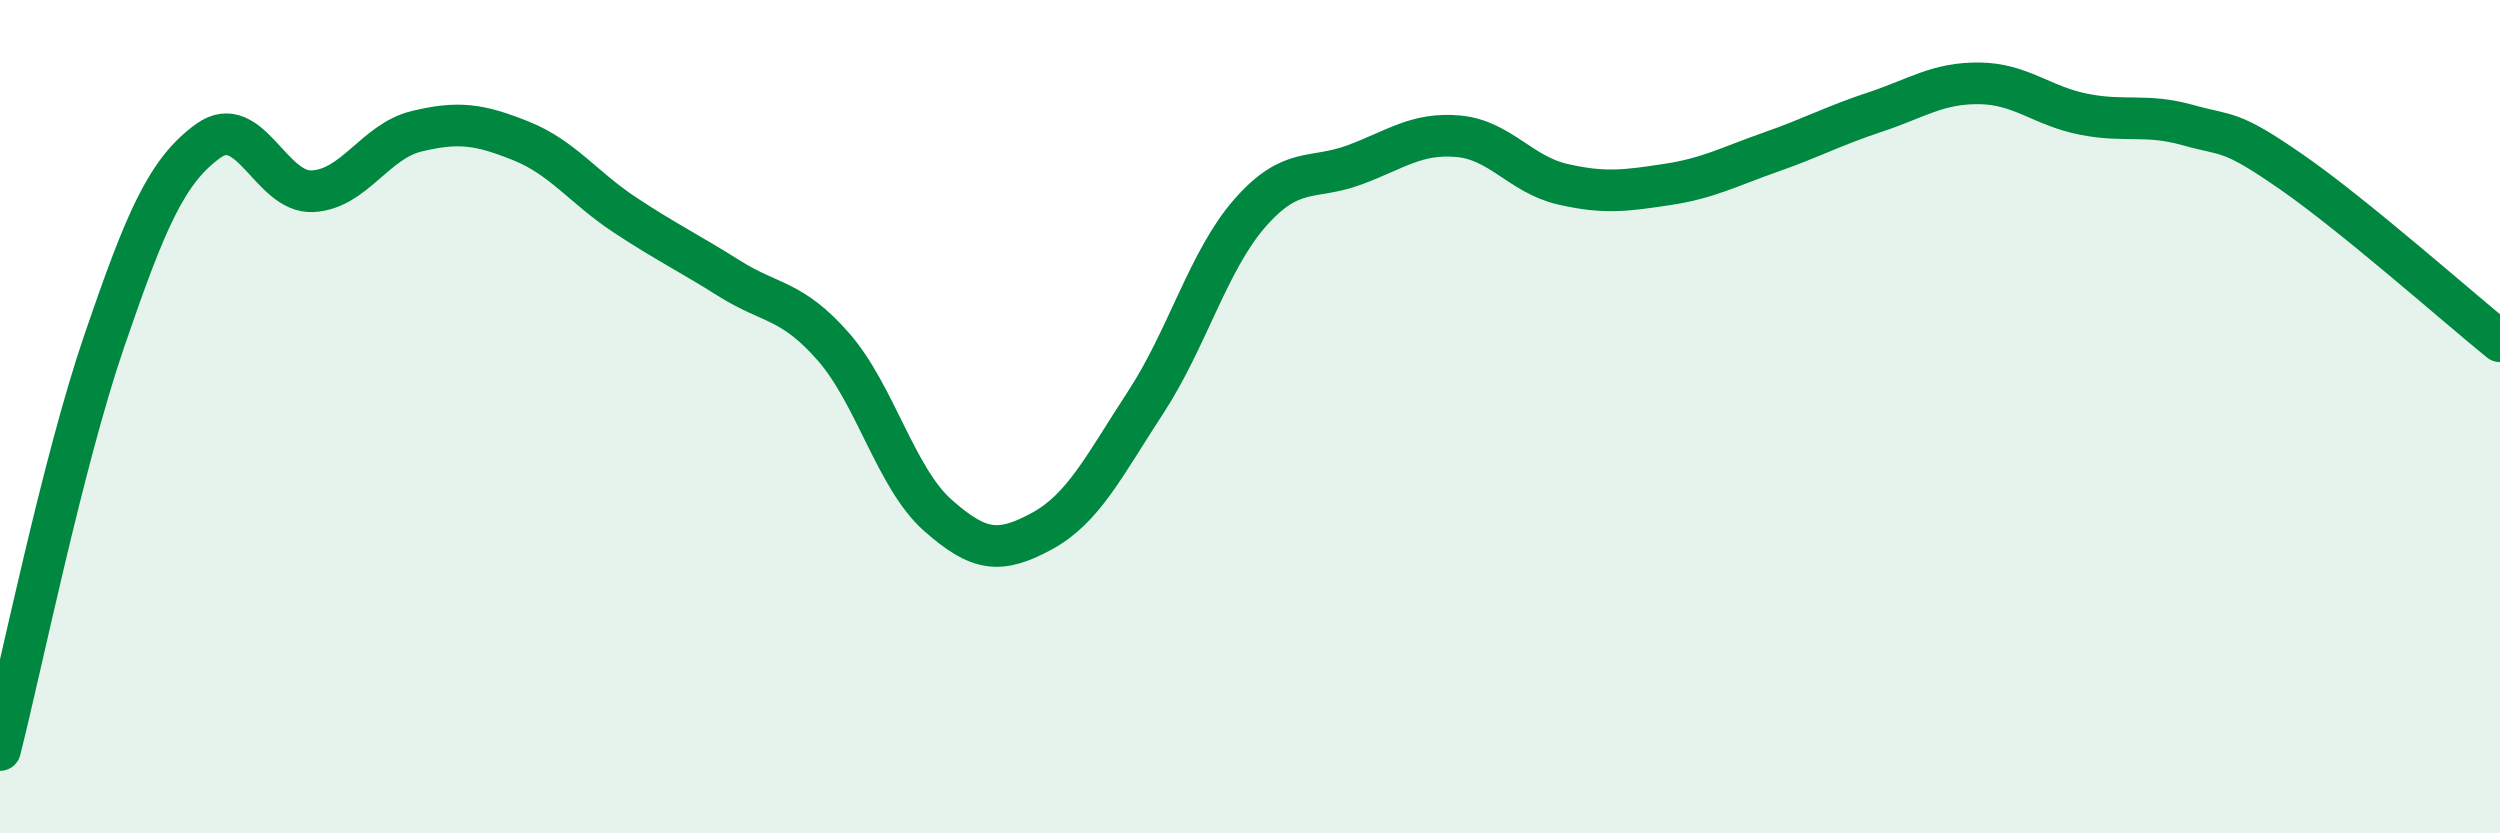 
    <svg width="60" height="20" viewBox="0 0 60 20" xmlns="http://www.w3.org/2000/svg">
      <path
        d="M 0,18 C 0.5,16.04 1.5,11.11 2.5,8.19 C 3.5,5.27 4,4.1 5,3.38 C 6,2.66 6.5,4.64 7.5,4.59 C 8.5,4.54 9,3.39 10,3.15 C 11,2.91 11.5,2.98 12.5,3.38 C 13.5,3.78 14,4.5 15,5.16 C 16,5.82 16.5,6.05 17.5,6.68 C 18.5,7.31 19,7.18 20,8.32 C 21,9.46 21.5,11.47 22.5,12.36 C 23.5,13.25 24,13.29 25,12.75 C 26,12.21 26.5,11.18 27.5,9.65 C 28.5,8.12 29,6.25 30,5.11 C 31,3.97 31.5,4.33 32.5,3.96 C 33.5,3.59 34,3.18 35,3.27 C 36,3.36 36.5,4.19 37.5,4.42 C 38.5,4.65 39,4.58 40,4.43 C 41,4.28 41.5,4 42.5,3.65 C 43.5,3.3 44,3.02 45,2.69 C 46,2.36 46.5,1.99 47.5,2 C 48.5,2.01 49,2.54 50,2.74 C 51,2.94 51.5,2.72 52.5,3 C 53.5,3.28 53.5,3.09 55,4.13 C 56.5,5.17 59,7.38 60,8.19L60 20L0 20Z"
        fill="#008740"
        opacity="0.1"
        stroke-linecap="round"
        stroke-linejoin="round"
      />
      <path
        d="M 0,18 C 0.5,16.04 1.5,11.11 2.5,8.19 C 3.5,5.27 4,4.1 5,3.38 C 6,2.66 6.5,4.64 7.5,4.59 C 8.5,4.54 9,3.39 10,3.15 C 11,2.91 11.5,2.98 12.5,3.38 C 13.5,3.78 14,4.5 15,5.16 C 16,5.82 16.5,6.05 17.5,6.68 C 18.5,7.31 19,7.18 20,8.32 C 21,9.46 21.5,11.47 22.5,12.36 C 23.5,13.25 24,13.29 25,12.75 C 26,12.21 26.5,11.18 27.5,9.65 C 28.5,8.12 29,6.25 30,5.11 C 31,3.97 31.5,4.33 32.5,3.96 C 33.5,3.59 34,3.18 35,3.27 C 36,3.36 36.5,4.19 37.5,4.42 C 38.5,4.65 39,4.58 40,4.43 C 41,4.28 41.5,4 42.5,3.65 C 43.5,3.3 44,3.02 45,2.69 C 46,2.36 46.5,1.99 47.5,2 C 48.5,2.01 49,2.54 50,2.74 C 51,2.94 51.5,2.72 52.5,3 C 53.5,3.28 53.5,3.09 55,4.13 C 56.5,5.17 59,7.38 60,8.19"
        stroke="#008740"
        stroke-width="1"
        fill="none"
        stroke-linecap="round"
        stroke-linejoin="round"
      />
    </svg>
  